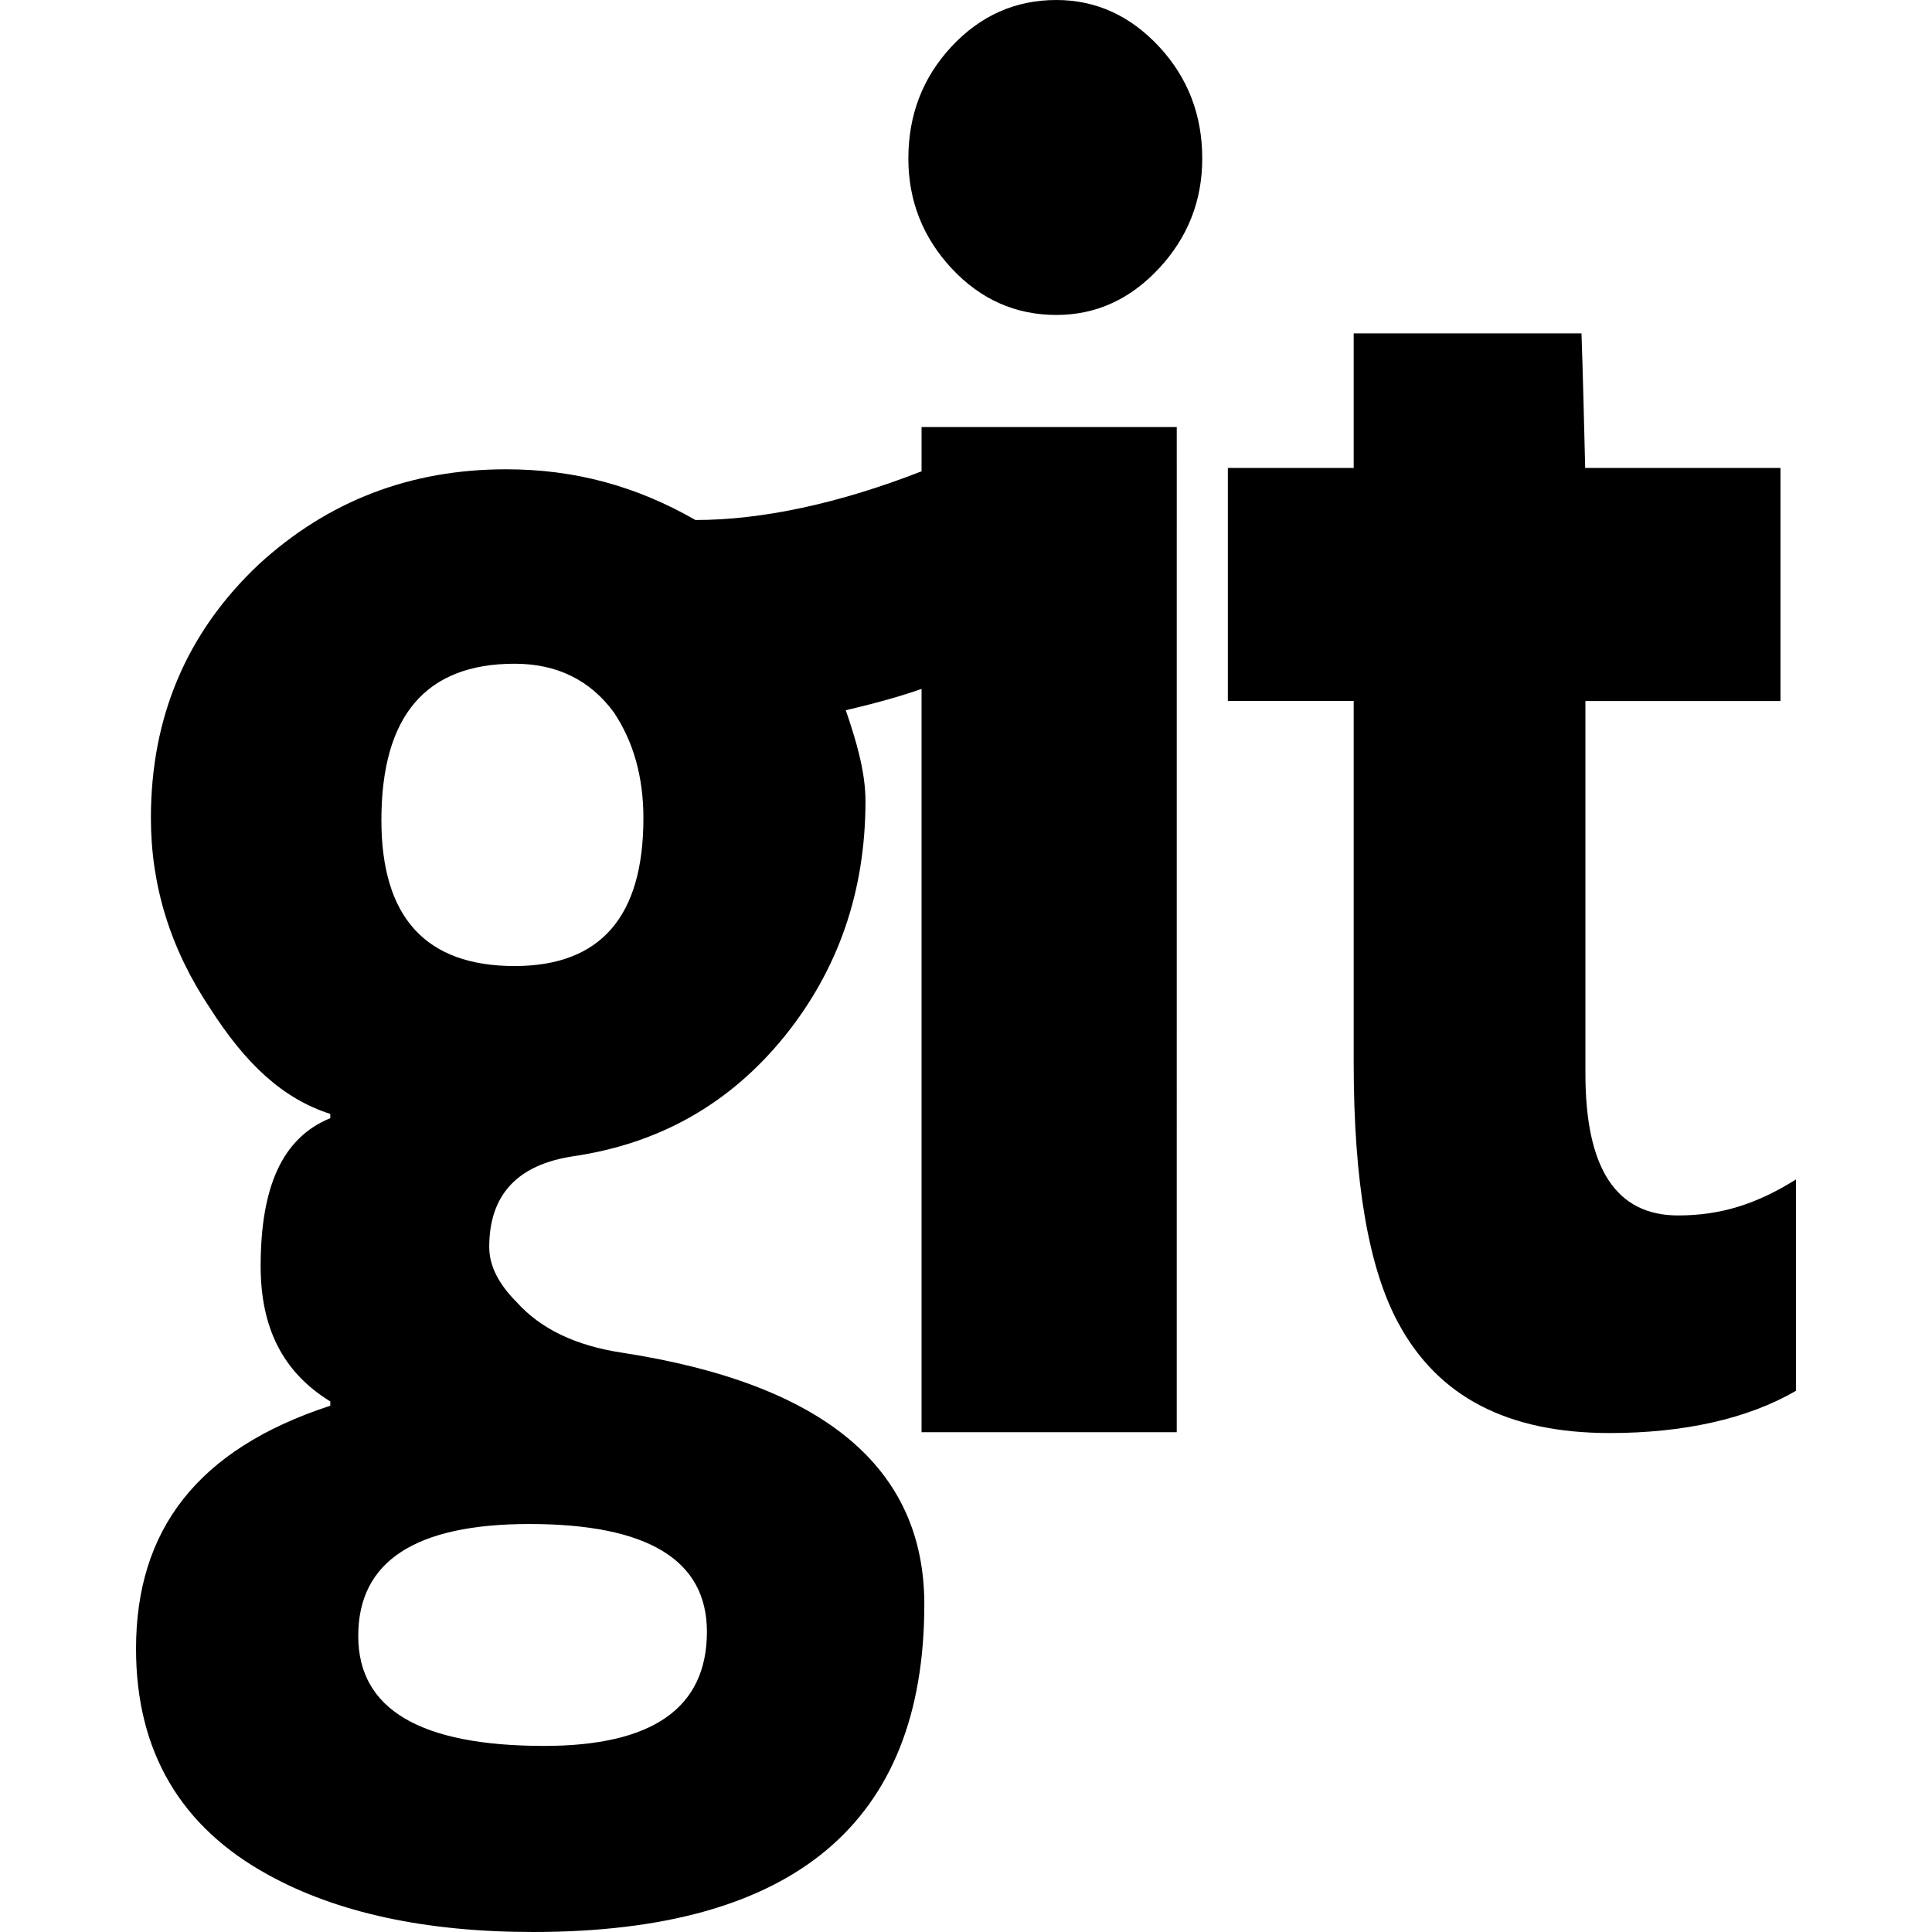 <?xml version="1.0" encoding="iso-8859-1"?>
<!-- Uploaded to: SVG Repo, www.svgrepo.com, Generator: SVG Repo Mixer Tools -->
<!DOCTYPE svg PUBLIC "-//W3C//DTD SVG 1.1//EN" "http://www.w3.org/Graphics/SVG/1.1/DTD/svg11.dtd">
<svg fill="#000000" version="1.1" id="Capa_1" xmlns="http://www.w3.org/2000/svg" xmlns:xlink="http://www.w3.org/1999/xlink" 
	 width="800px" height="800px" viewBox="0 0 31.457 31.457"
	 xml:space="preserve">
<g>
	<g>
		<path d="M17.199,0c-0.664,0-1.233,0.252-1.705,0.757C15.024,1.261,14.79,1.87,14.79,2.581c0,0.688,0.236,1.285,0.705,1.79
			c0.471,0.504,1.039,0.757,1.705,0.757c0.642,0,1.199-0.252,1.67-0.757c0.47-0.505,0.705-1.102,0.705-1.79
			c0-0.711-0.235-1.319-0.705-1.824C18.398,0.252,17.841,0,17.199,0z"/>
		<path d="M27.322,19.79c-1.01,0-1.508-0.769-1.508-2.306v-6.07h3.176V7.619H25.81c-0.012-0.5-0.04-1.651-0.06-2.191h-3.709v2.191
			h-2.049v3.794h2.049v5.897c0,1.928,0.242,3.34,0.727,4.233c0.643,1.194,1.77,1.79,3.443,1.79c1.193,0,2.244-0.229,3.031-0.688
			v-3.441C28.615,19.596,28.033,19.79,27.322,19.79z"/>
		<path d="M15.005,7.674c-1.348,0.526-2.603,0.793-3.681,0.793c-0.962-0.551-1.96-0.826-3.084-0.826
			c-1.561,0-2.901,0.516-4.026,1.548c-1.17,1.102-1.757,2.479-1.757,4.13c0,1.102,0.318,2.133,0.963,3.097
			c0.573,0.895,1.173,1.469,1.958,1.721v0.069c-0.785,0.321-1.134,1.124-1.134,2.41c0,0.987,0.349,1.721,1.134,2.202v0.07
			c-2.17,0.709-3.163,2.029-3.163,3.957c0,1.676,0.729,2.902,2.153,3.682c1.123,0.619,2.567,0.93,4.311,0.93
			c4.244,0,6.371-1.777,6.371-5.335c0-2.226-1.638-3.591-4.919-4.097c-0.759-0.114-1.329-0.389-1.72-0.825
			c-0.299-0.3-0.445-0.597-0.445-0.896c0-0.85,0.458-1.343,1.377-1.479c1.398-0.207,2.539-0.854,3.425-1.944
			c0.882-1.09,1.324-2.37,1.324-3.838c0-0.458-0.139-0.952-0.321-1.479c0.541-0.126,0.931-0.24,1.234-0.347v12.102h4.155V6.953
			h-4.155V7.674z M8.619,24.814c1.928,0,2.891,0.586,2.891,1.754c0,1.24-0.883,1.859-2.65,1.859c-2.019,0-3.027-0.597-3.027-1.789
			C5.831,25.423,6.761,24.814,8.619,24.814z M8.378,15.729c-1.445,0-2.168-0.792-2.168-2.375c0-1.698,0.723-2.547,2.168-2.547
			c0.689,0,1.229,0.264,1.617,0.792c0.321,0.481,0.481,1.055,0.481,1.721C10.477,14.926,9.778,15.729,8.378,15.729z"/>
	</g>
</g>
</svg>
